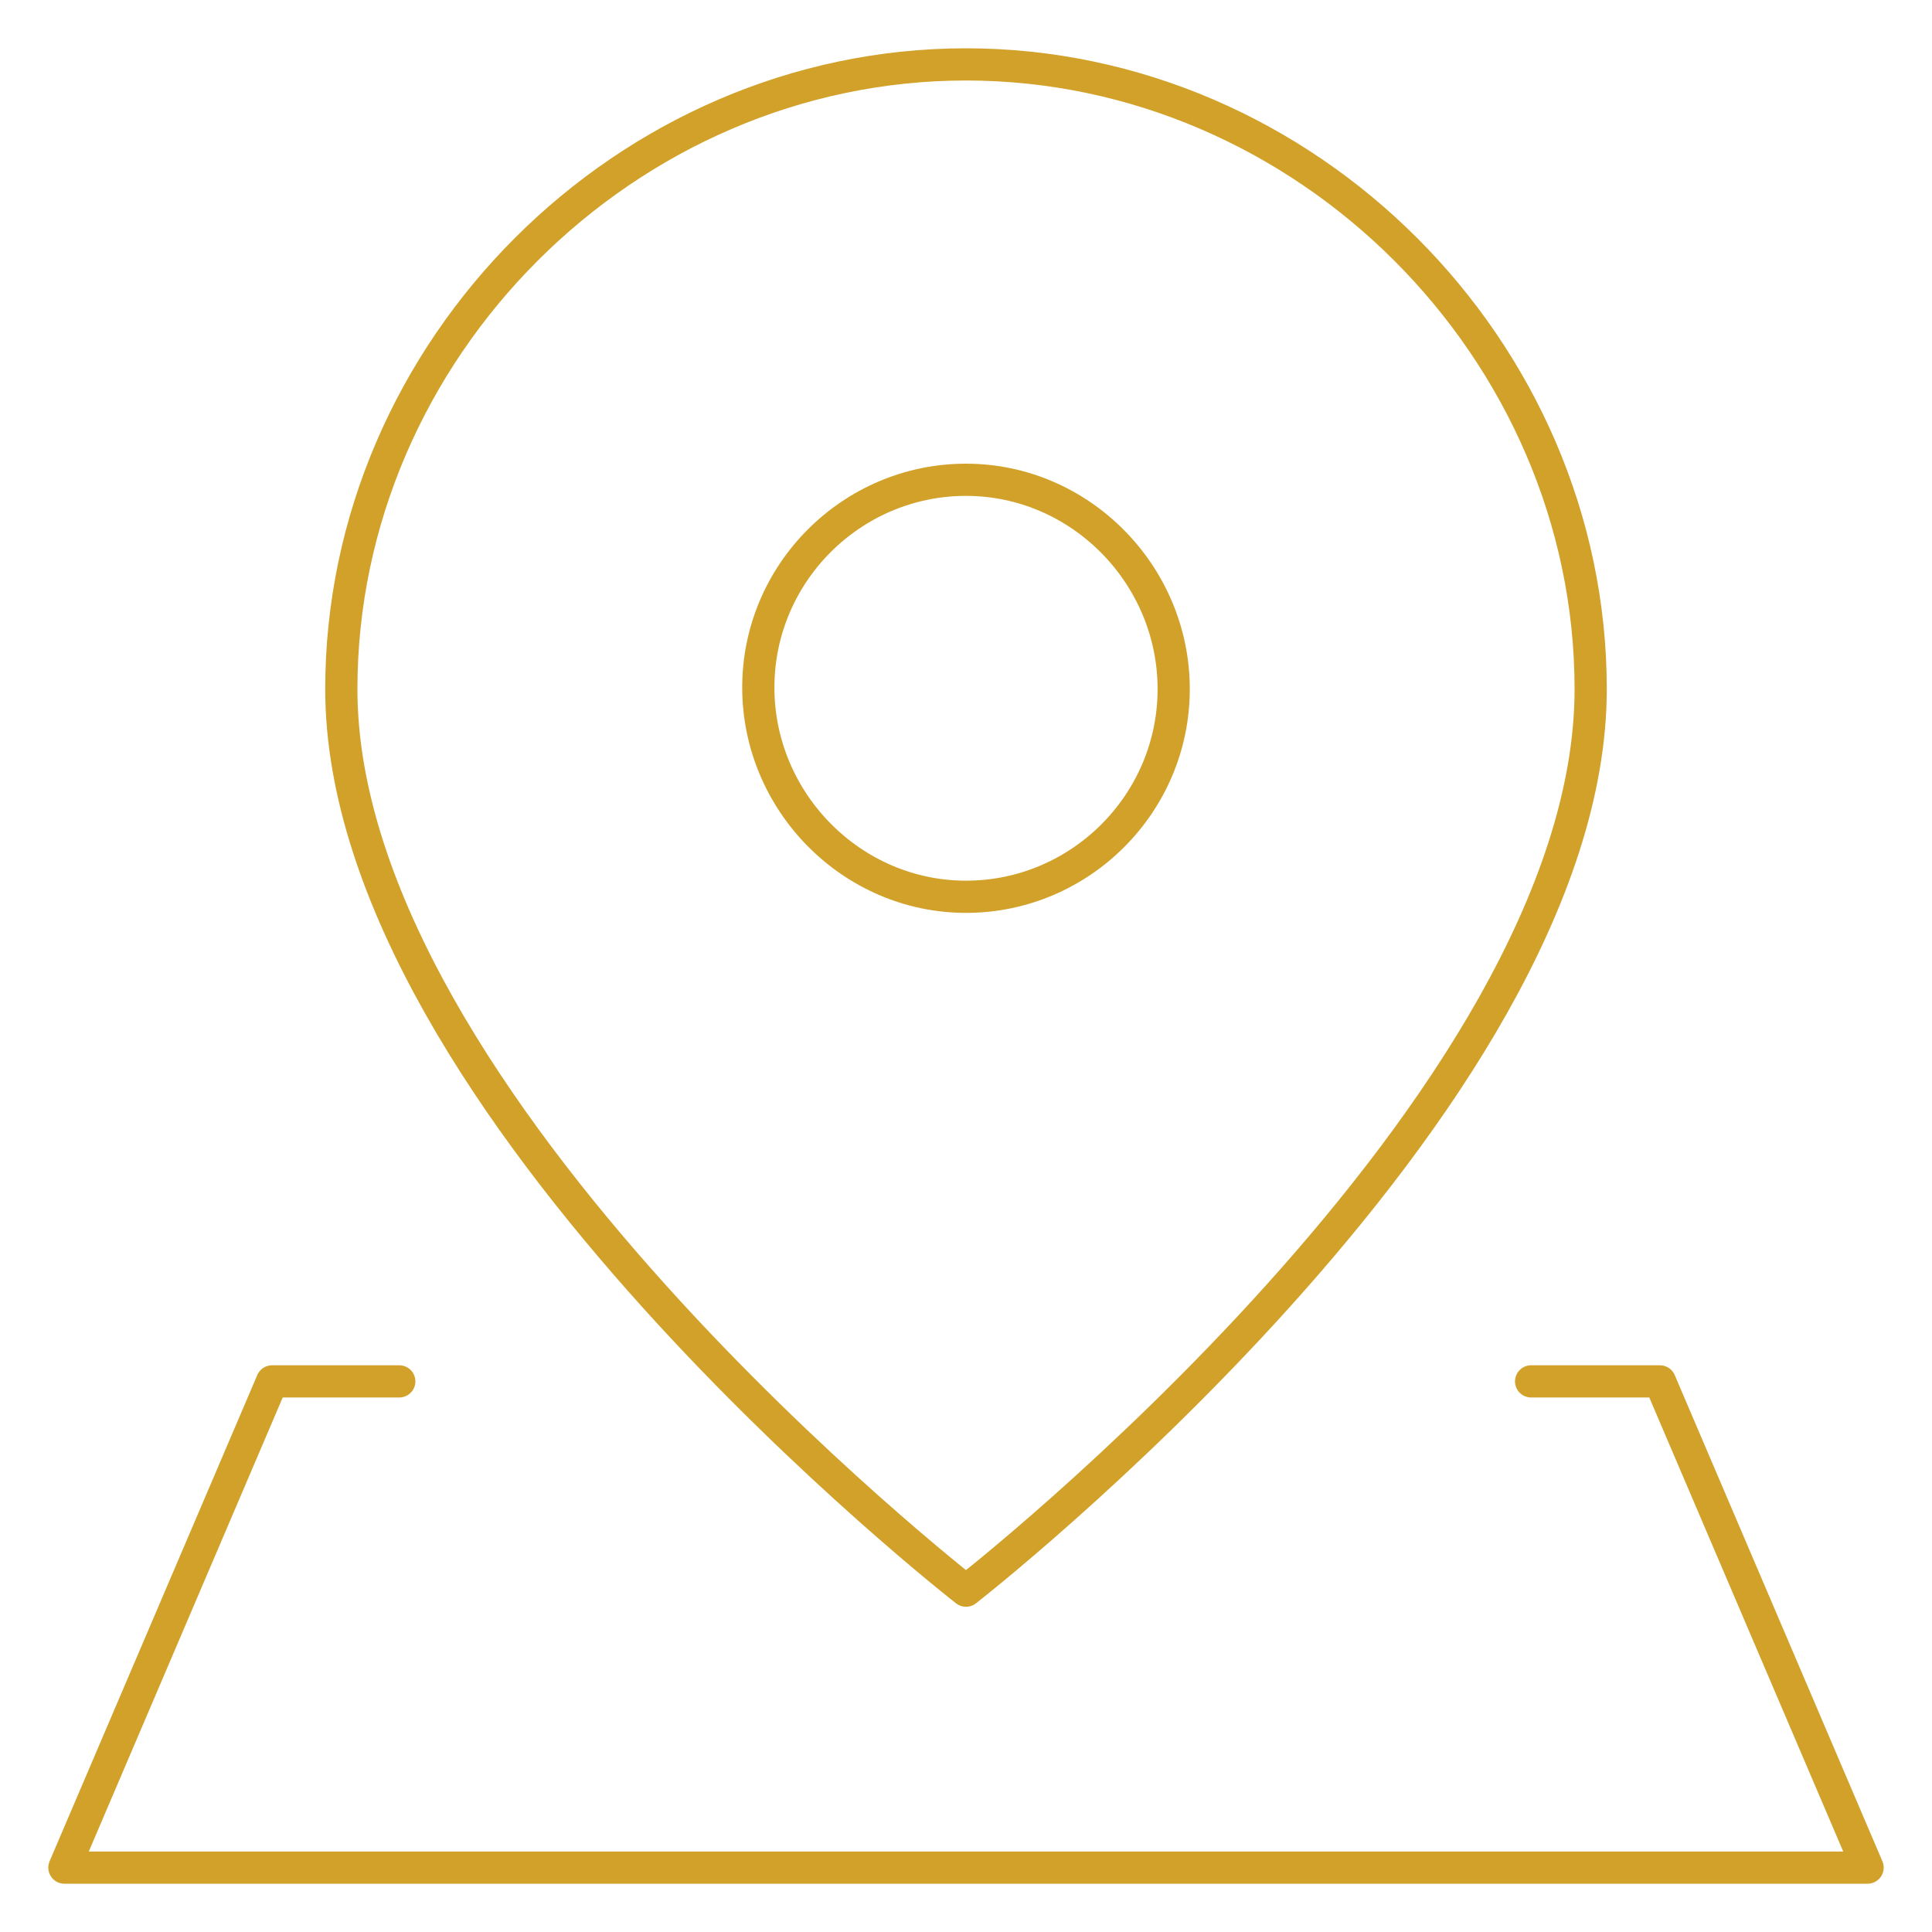 <?xml version="1.0" encoding="utf-8"?>
<!-- Generator: Adobe Illustrator 27.8.0, SVG Export Plug-In . SVG Version: 6.00 Build 0)  -->
<svg version="1.1" id="Calque_1" xmlns="http://www.w3.org/2000/svg" xmlns:xlink="http://www.w3.org/1999/xlink" x="0px" y="0px"
	 viewBox="0 0 120 120" style="enable-background:new 0 0 120 120;" xml:space="preserve">
<style type="text/css">
	.st0{fill:none;stroke:#D2A12A;stroke-width:2;stroke-linecap:round;stroke-linejoin:round;stroke-miterlimit:13.714;}
</style>
<g id="LIEUX">
	<path id="Vector" class="st0" d="M98.8,42.8c0,25.8-38.8,56-38.8,56s-38.8-30.2-38.8-56C21.2,21.7,38.9,4,60,4S98.8,21.7,98.8,42.8
		z"/>
	<path id="Vector_2_00000087392934692111600830000004899406138013875857_" class="st0" d="M60,55.7c7.1,0,12.9-5.8,12.9-12.9
		S67.1,29.8,60,29.8s-12.9,5.8-12.9,12.9S52.9,55.7,60,55.7z"/>
	<path id="Vector_3" class="st0" d="M95.1,85.8h8L116,116H4l12.9-30.2h7.9"/>
</g>
</svg>

